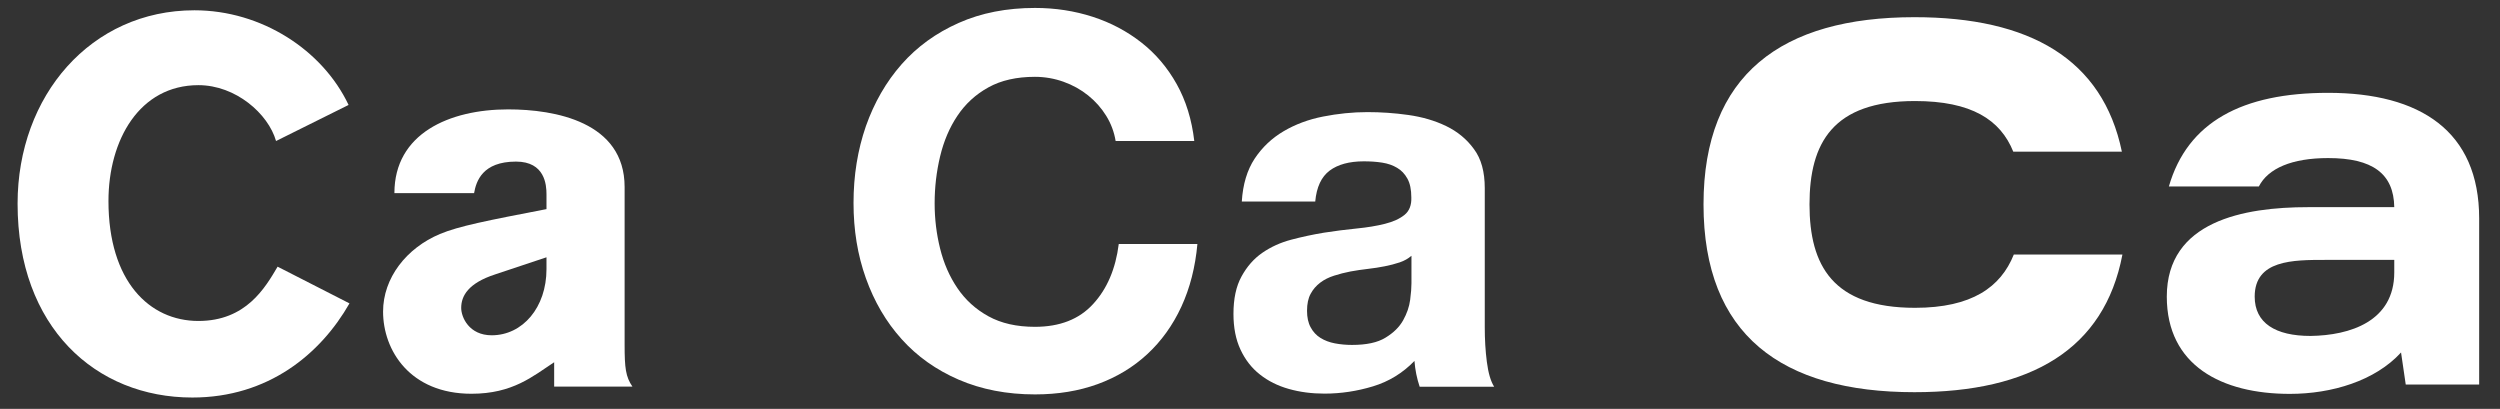 <?xml version="1.0" encoding="utf-8"?>
<!-- Generator: Adobe Illustrator 22.1.0, SVG Export Plug-In . SVG Version: 6.00 Build 0)  -->
<svg version="1.1" id="Layer_1" xmlns="http://www.w3.org/2000/svg" xmlns:xlink="http://www.w3.org/1999/xlink" x="0px" y="0px"
	 viewBox="0 0 1920 314" style="enable-background:new 0 0 1920 314;" xml:space="preserve">
<rect x="0" y="0" width="1920" height="314" fill="#333333" stroke="none"/>
<style type="text/css">
	.st0{fill:#FFFFFF;}
</style>
<title>font2</title>
<g>
	<path class="st0" d="M1630,195.6c-13.9,72.7-70.3,105.6-159.7,105.6c-102.1,0-162-44.1-162-144.2c0-99.7,60-143.8,162-143.8
		c88.6,0,144.6,32.2,159.3,103.3h-83.4c-9.9-24.6-32.2-38.9-75.5-38.9c-63.1,0-81,32.2-81,79.4c0,46.9,17.9,79.4,81,79.4
		c43.7,0,65.9-15.9,75.9-40.9H1630z"/>
	<path class="st0" d="M1665.7,143.2c14.3-49.6,56.4-71.9,122.3-71.9c70.7,0,116,29.4,116,96.5v127.5h-56.4l-3.6-24.6
		c-19.9,21.8-53.2,31.8-85.4,31.8c-52.4,0-94.5-21.8-94.5-74.7c0-58,59.2-68.7,108.4-68.7h66.3c-0.4-25.8-16.7-37.7-50.8-37.7
		c-27.8,0-46.1,7.9-53.2,21.8H1665.7z M1838.9,199.6H1786c-25,0-54.4,0-54.4,28.2c0,20.3,15.9,30.2,42.9,30.2
		c30.2-0.4,64.3-11.1,64.3-48.8V199.6z"/>
</g>
<g>
	<path class="st0" d="M268.4,233c-22.2,38.9-62.4,72.3-120.7,72.3c-74.3,0-134.2-54-134.2-148.9c0-83,56.4-148.5,135.8-148.5
		c51.6,0,98.5,30.6,118.4,72.7L212,108.3c-6-21-31-42.9-59.6-42.9c-45.3,0-69.1,42.1-69.1,89c0,61.6,31.4,92.1,69.1,92.1
		c36.5,0,51.2-25.4,60.8-41.7L268.4,233z"/>
	<path class="st0" d="M425.6,296.9v-18.7c-16.3,10.7-31.8,24.2-63.5,24.2c-47.3,0-67.9-33.4-67.9-63.1c0-25.8,17.9-48.8,43.7-59.6
		c14.3-6,36.1-10.3,81.8-19.1v-11.5c0-7.1-1.2-25-23.4-25c-25.8,0-30.6,15.1-32.2,24.2h-61.2c0-45.7,42.1-64.3,87.4-64.3
		c35.7,0,89.4,9.5,89.4,59.6v121.1c0,17.9,0.8,24.6,6,32.2H425.6z M380.4,210.7c-21,6.8-26.2,16.7-26.2,25.8c0,7.1,6,21,23.4,21
		c23.8,0,42.1-21.4,42.1-50.8v-9.1L380.4,210.7z"/>
</g>
<g>
	<path class="st0" d="M849.6,89c-3.7-6-8.3-11.2-13.9-15.7c-5.6-4.5-11.9-8-18.9-10.5c-7-2.5-14.4-3.8-22-3.8c-14,0-26,2.7-35.7,8.1
		c-9.8,5.4-17.7,12.7-23.8,21.8c-6.1,9.1-10.5,19.5-13.3,31.2c-2.8,11.7-4.2,23.7-4.2,36.1c0,11.9,1.4,23.5,4.2,34.7
		c2.8,11.3,7.2,21.4,13.3,30.4c6.1,9,14,16.2,23.8,21.6c9.8,5.4,21.7,8.1,35.7,8.1c19.1,0,34-5.8,44.7-17.5
		c10.7-11.6,17.3-27,19.7-46.1h60.4c-1.6,17.7-5.7,33.8-12.3,48.1c-6.6,14.3-15.4,26.5-26.2,36.5c-10.9,10.1-23.6,17.7-38.1,23
		c-14.6,5.3-30.6,7.9-48.1,7.9c-21.7,0-41.2-3.8-58.6-11.3c-17.3-7.5-32-17.9-43.9-31.2c-11.9-13.2-21-28.8-27.4-46.7
		c-6.4-17.9-9.5-37.1-9.5-57.8c0-21.2,3.2-40.8,9.5-59c6.4-18.1,15.5-34,27.4-47.5c11.9-13.5,26.5-24.1,43.9-31.8
		c17.3-7.7,36.9-11.5,58.6-11.5c15.6,0,30.4,2.3,44.3,6.8c13.9,4.5,26.3,11.1,37.3,19.7c11,8.6,20.1,19.3,27.2,32
		c7.1,12.7,11.6,27.3,13.5,43.7h-60.4C855.7,101.5,853.3,95,849.6,89z"/>
	<path class="st0" d="M953.7,154.8c0.8-13.2,4.1-24.2,9.9-33c5.8-8.7,13.2-15.7,22.2-21c9-5.3,19.1-9.1,30.4-11.3
		c11.2-2.2,22.6-3.4,34-3.4c10.3,0,20.8,0.7,31.4,2.2c10.6,1.5,20.3,4.3,29,8.5c8.7,4.2,15.9,10.1,21.4,17.7
		c5.6,7.5,8.3,17.5,8.3,30v106.8c0,9.3,0.5,18.1,1.6,26.6c1.1,8.5,2.9,14.8,5.6,19.1h-57.2c-1.1-3.2-1.9-6.4-2.6-9.7
		c-0.7-3.3-1.1-6.7-1.4-10.1c-9,9.3-19.6,15.8-31.8,19.5c-12.2,3.7-24.6,5.6-37.3,5.6c-9.8,0-18.9-1.2-27.4-3.6
		c-8.5-2.4-15.9-6.1-22.2-11.1c-6.4-5-11.3-11.4-14.9-19.1c-3.6-7.7-5.4-16.8-5.4-27.4c0-11.6,2-21.2,6.2-28.8
		c4.1-7.5,9.4-13.6,15.9-18.1c6.5-4.5,13.9-7.9,22.2-10.1c8.3-2.2,16.7-4,25.2-5.4c8.5-1.3,16.8-2.4,25-3.2c8.2-0.8,15.5-2,21.8-3.6
		c6.4-1.6,11.4-3.9,15.1-6.9c3.7-3,5.4-7.5,5.2-13.3c0-6.1-1-10.9-3-14.5c-2-3.6-4.6-6.4-7.9-8.3c-3.3-2-7.1-3.3-11.5-4
		c-4.4-0.7-9.1-1-14.1-1c-11.1,0-19.9,2.4-26.2,7.1c-6.4,4.8-10.1,12.7-11.1,23.8H953.7z M1083.9,196.5c-2.4,2.1-5.4,3.8-8.9,5
		c-3.6,1.2-7.4,2.2-11.5,3c-4.1,0.8-8.4,1.5-12.9,2c-4.5,0.5-9,1.2-13.5,2c-4.2,0.8-8.4,1.9-12.5,3.2c-4.1,1.3-7.7,3.1-10.7,5.4
		c-3,2.3-5.5,5.1-7.3,8.5c-1.9,3.4-2.8,7.8-2.8,13.1c0,5,0.9,9.3,2.8,12.7c1.8,3.4,4.4,6.2,7.5,8.1c3.2,2,6.9,3.4,11.1,4.2
		c4.2,0.8,8.6,1.2,13.1,1.2c11.1,0,19.7-1.8,25.8-5.6c6.1-3.7,10.6-8.1,13.5-13.3c2.9-5.2,4.7-10.4,5.4-15.7c0.7-5.3,1-9.5,1-12.7
		V196.5z"/>
</g>
</svg>
